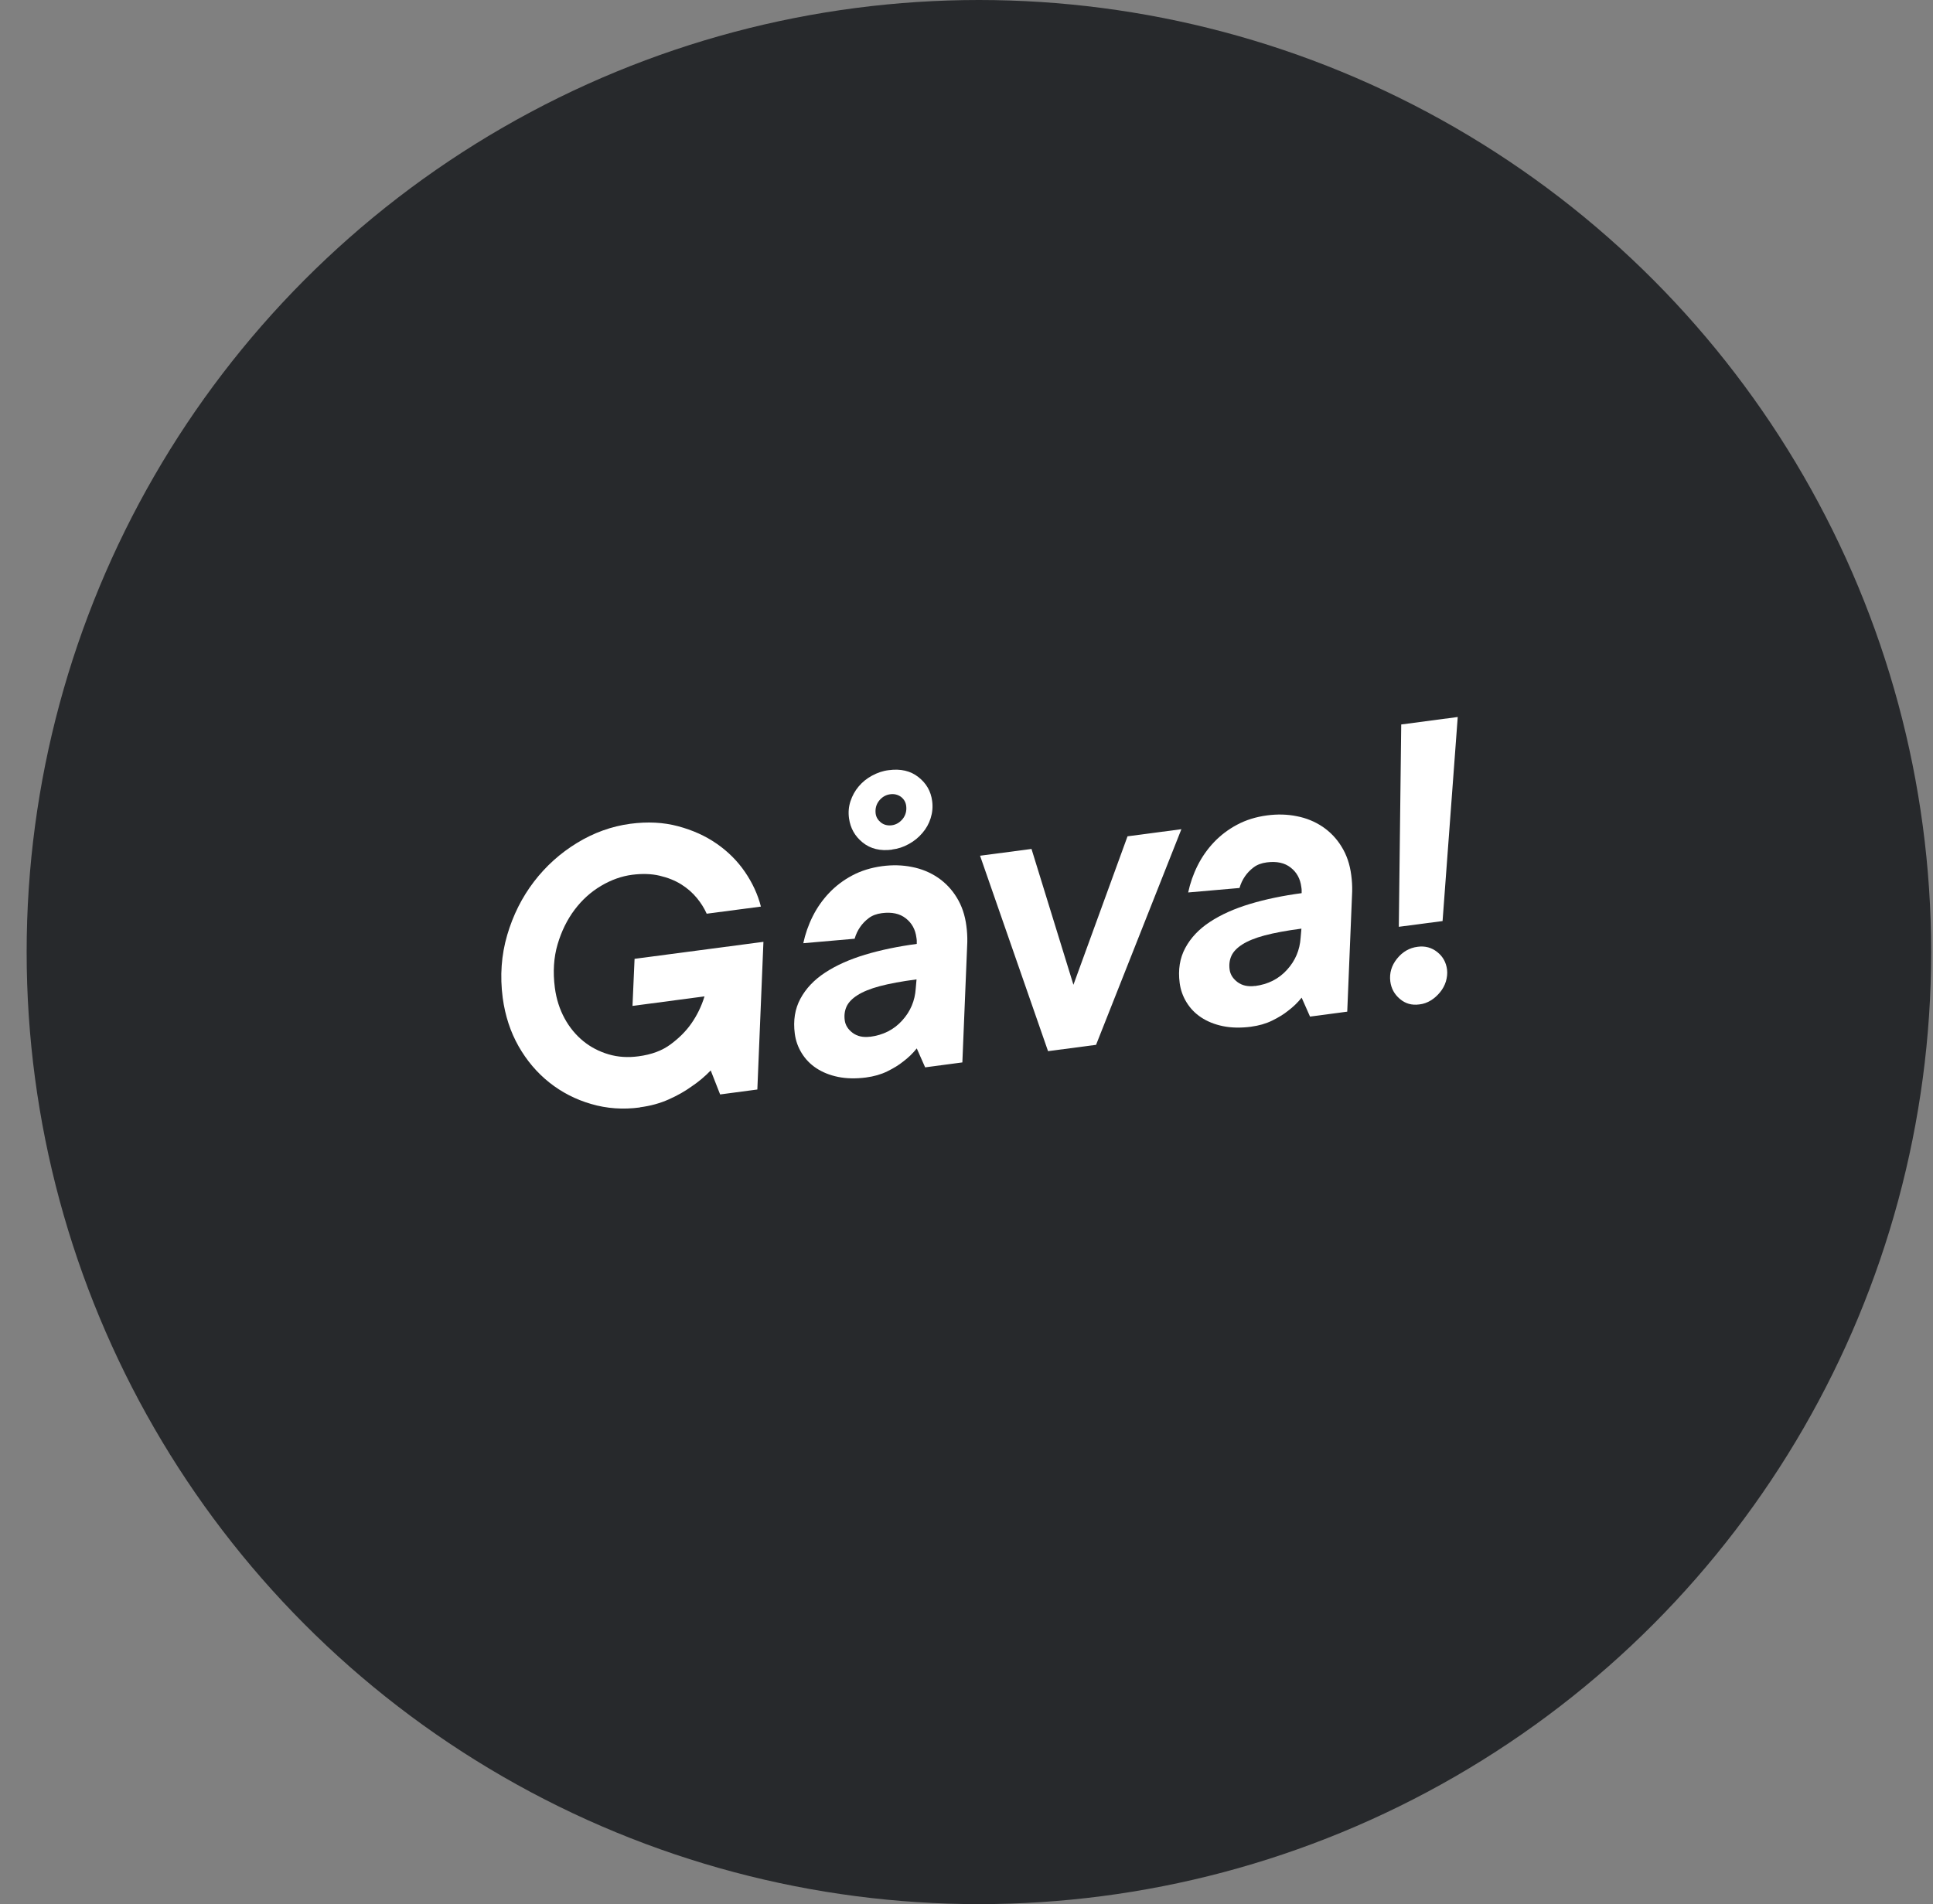 <?xml version="1.0" encoding="UTF-8"?><svg id="Lager_2" xmlns="http://www.w3.org/2000/svg" viewBox="0 0 168.3 165.82"><rect x="0" y="0" width="168.3" height="165.82" fill="#808080" stroke="none"/><defs><style>.cls-1{fill:#fff;}.cls-2{fill:#27292c;}</style></defs><g id="Layer_1"><circle class="cls-2" cx="85.23" cy="82.91" r="82.91"/><g><path class="cls-1" d="M55.73,96.44c-1.48,.2-2.9,.1-4.26-.3-1.35-.39-2.57-1.02-3.64-1.87-1.07-.85-1.97-1.91-2.68-3.16-.71-1.25-1.17-2.66-1.38-4.21-.25-1.91-.12-3.73,.39-5.47s1.29-3.29,2.33-4.65c1.04-1.36,2.3-2.49,3.76-3.38,1.46-.89,3-1.44,4.62-1.66,1.51-.2,2.89-.13,4.16,.21,1.27,.34,2.39,.84,3.38,1.53,.98,.68,1.8,1.5,2.45,2.45,.65,.95,1.12,1.96,1.39,3.02l-4.72,.62c-.2-.45-.48-.91-.85-1.36-.37-.45-.82-.85-1.36-1.19-.54-.34-1.17-.59-1.89-.76-.72-.17-1.52-.19-2.39-.08-.92,.12-1.82,.44-2.7,.96s-1.65,1.21-2.3,2.07c-.65,.86-1.15,1.87-1.49,3.02-.34,1.15-.42,2.42-.24,3.79,.13,.99,.42,1.88,.85,2.67,.43,.79,.98,1.45,1.63,1.98,.65,.53,1.39,.91,2.21,1.15s1.68,.29,2.58,.17c1.15-.15,2.09-.5,2.83-1.06,.74-.55,1.33-1.15,1.77-1.78,.5-.71,.89-1.5,1.16-2.38l-6.27,.83,.18-4.1,11.22-1.48-.53,12.86-3.24,.43-.82-2.09c-.5,.52-1.07,1-1.7,1.42-.54,.39-1.19,.76-1.95,1.1-.76,.34-1.59,.57-2.52,.69Z"/><path class="cls-1" d="M75.43,93.83c-.92,.12-1.75,.1-2.47-.05-.73-.15-1.36-.41-1.89-.76-.53-.35-.95-.79-1.27-1.31-.32-.52-.52-1.08-.6-1.69-.15-1.15,.01-2.16,.49-3.05,.48-.89,1.19-1.64,2.15-2.27,.96-.63,2.12-1.15,3.48-1.56,1.36-.41,2.86-.72,4.5-.94,0-.11,0-.21,0-.29,0-.08-.02-.16-.03-.25-.09-.72-.4-1.28-.93-1.69-.52-.41-1.21-.56-2.07-.45-.47,.06-.86,.21-1.16,.44-.3,.23-.55,.49-.74,.77-.21,.3-.37,.64-.48,1.02l-4.47,.39c.17-.8,.44-1.58,.82-2.34s.86-1.44,1.43-2.04c.57-.6,1.24-1.11,2.01-1.52,.77-.41,1.64-.68,2.6-.81,.9-.12,1.77-.1,2.6,.07,.83,.16,1.58,.47,2.25,.92,.66,.45,1.22,1.03,1.65,1.74,.44,.71,.72,1.53,.84,2.48,.06,.45,.09,.91,.08,1.4l-.43,10.48-3.24,.43-.73-1.65c-.35,.44-.75,.82-1.19,1.15-.37,.3-.83,.58-1.38,.85s-1.16,.44-1.83,.53Zm.32-3.54c1.15-.15,2.08-.62,2.8-1.42,.72-.79,1.11-1.72,1.18-2.78l.07-.8c-1.3,.17-2.37,.37-3.2,.59-.83,.22-1.48,.49-1.95,.79-.47,.3-.79,.64-.95,1-.16,.36-.21,.76-.15,1.19,.06,.43,.29,.79,.69,1.09,.41,.3,.91,.41,1.52,.33Zm1.93-16.3c-1.03,.14-1.89-.07-2.57-.62-.68-.55-1.07-1.25-1.19-2.11-.07-.52-.03-1.01,.13-1.49,.16-.48,.39-.9,.71-1.28s.7-.69,1.16-.94c.46-.25,.94-.42,1.46-.48,1.03-.14,1.9,.06,2.58,.6,.69,.54,1.09,1.23,1.2,2.09,.07,.52,.02,1.01-.13,1.49-.15,.48-.39,.91-.72,1.29-.33,.39-.72,.71-1.18,.96-.46,.26-.95,.42-1.46,.48Zm-.04-2.12c.38-.05,.7-.24,.96-.56,.25-.32,.35-.69,.3-1.12-.04-.34-.2-.6-.46-.8-.27-.19-.58-.27-.94-.22-.38,.05-.7,.24-.96,.56-.25,.32-.35,.69-.3,1.12,.04,.31,.2,.57,.46,.78,.27,.21,.58,.28,.94,.24Z"/><path class="cls-1" d="M85.33,74.52l4.48-.59,3.65,11.83,4.71-12.93,4.69-.62-7.43,18.78-4.18,.55-5.92-17.02Z"/><path class="cls-1" d="M108.94,89.41c-.92,.12-1.75,.1-2.47-.05-.73-.15-1.36-.41-1.89-.76-.53-.35-.95-.79-1.27-1.31-.32-.52-.52-1.08-.6-1.69-.15-1.15,.01-2.16,.49-3.05,.48-.89,1.19-1.64,2.15-2.27,.96-.63,2.12-1.15,3.48-1.56,1.36-.41,2.86-.72,4.5-.94,0-.11,0-.21,0-.29,0-.08-.02-.16-.03-.25-.09-.72-.4-1.28-.93-1.69-.52-.41-1.21-.56-2.07-.45-.47,.06-.86,.21-1.16,.44-.3,.23-.55,.49-.74,.77-.21,.3-.37,.64-.48,1.02l-4.47,.39c.17-.8,.44-1.58,.82-2.34,.38-.76,.86-1.44,1.43-2.04,.57-.6,1.24-1.11,2.01-1.52,.77-.41,1.63-.68,2.6-.81,.9-.12,1.77-.1,2.6,.07,.83,.16,1.58,.47,2.25,.92,.66,.45,1.22,1.03,1.65,1.74,.44,.71,.72,1.53,.84,2.48,.06,.45,.09,.91,.08,1.4l-.43,10.48-3.24,.43-.73-1.65c-.35,.44-.75,.82-1.19,1.15-.37,.3-.83,.58-1.38,.85-.55,.27-1.16,.44-1.83,.53Zm.32-3.54c1.15-.15,2.08-.62,2.8-1.42,.72-.79,1.11-1.72,1.18-2.78l.07-.8c-1.3,.17-2.37,.37-3.2,.59-.83,.22-1.48,.49-1.95,.79-.47,.3-.79,.64-.95,1-.16,.36-.21,.76-.15,1.19,.06,.43,.29,.79,.69,1.09,.41,.3,.91,.41,1.52,.33Z"/><path class="cls-1" d="M123.57,87.47c-.65,.09-1.21-.07-1.69-.48-.48-.41-.75-.91-.83-1.52-.09-.72,.1-1.38,.58-1.98,.48-.6,1.08-.95,1.8-1.04,.65-.09,1.22,.07,1.71,.46,.49,.39,.77,.9,.85,1.53,.04,.34,0,.68-.1,1.03-.11,.35-.28,.66-.51,.94-.23,.28-.49,.52-.8,.71s-.64,.31-1,.35Zm-1.57-24.38l4.92-.65-1.32,17.77-3.81,.5,.21-17.62Z"/></g></g></svg>